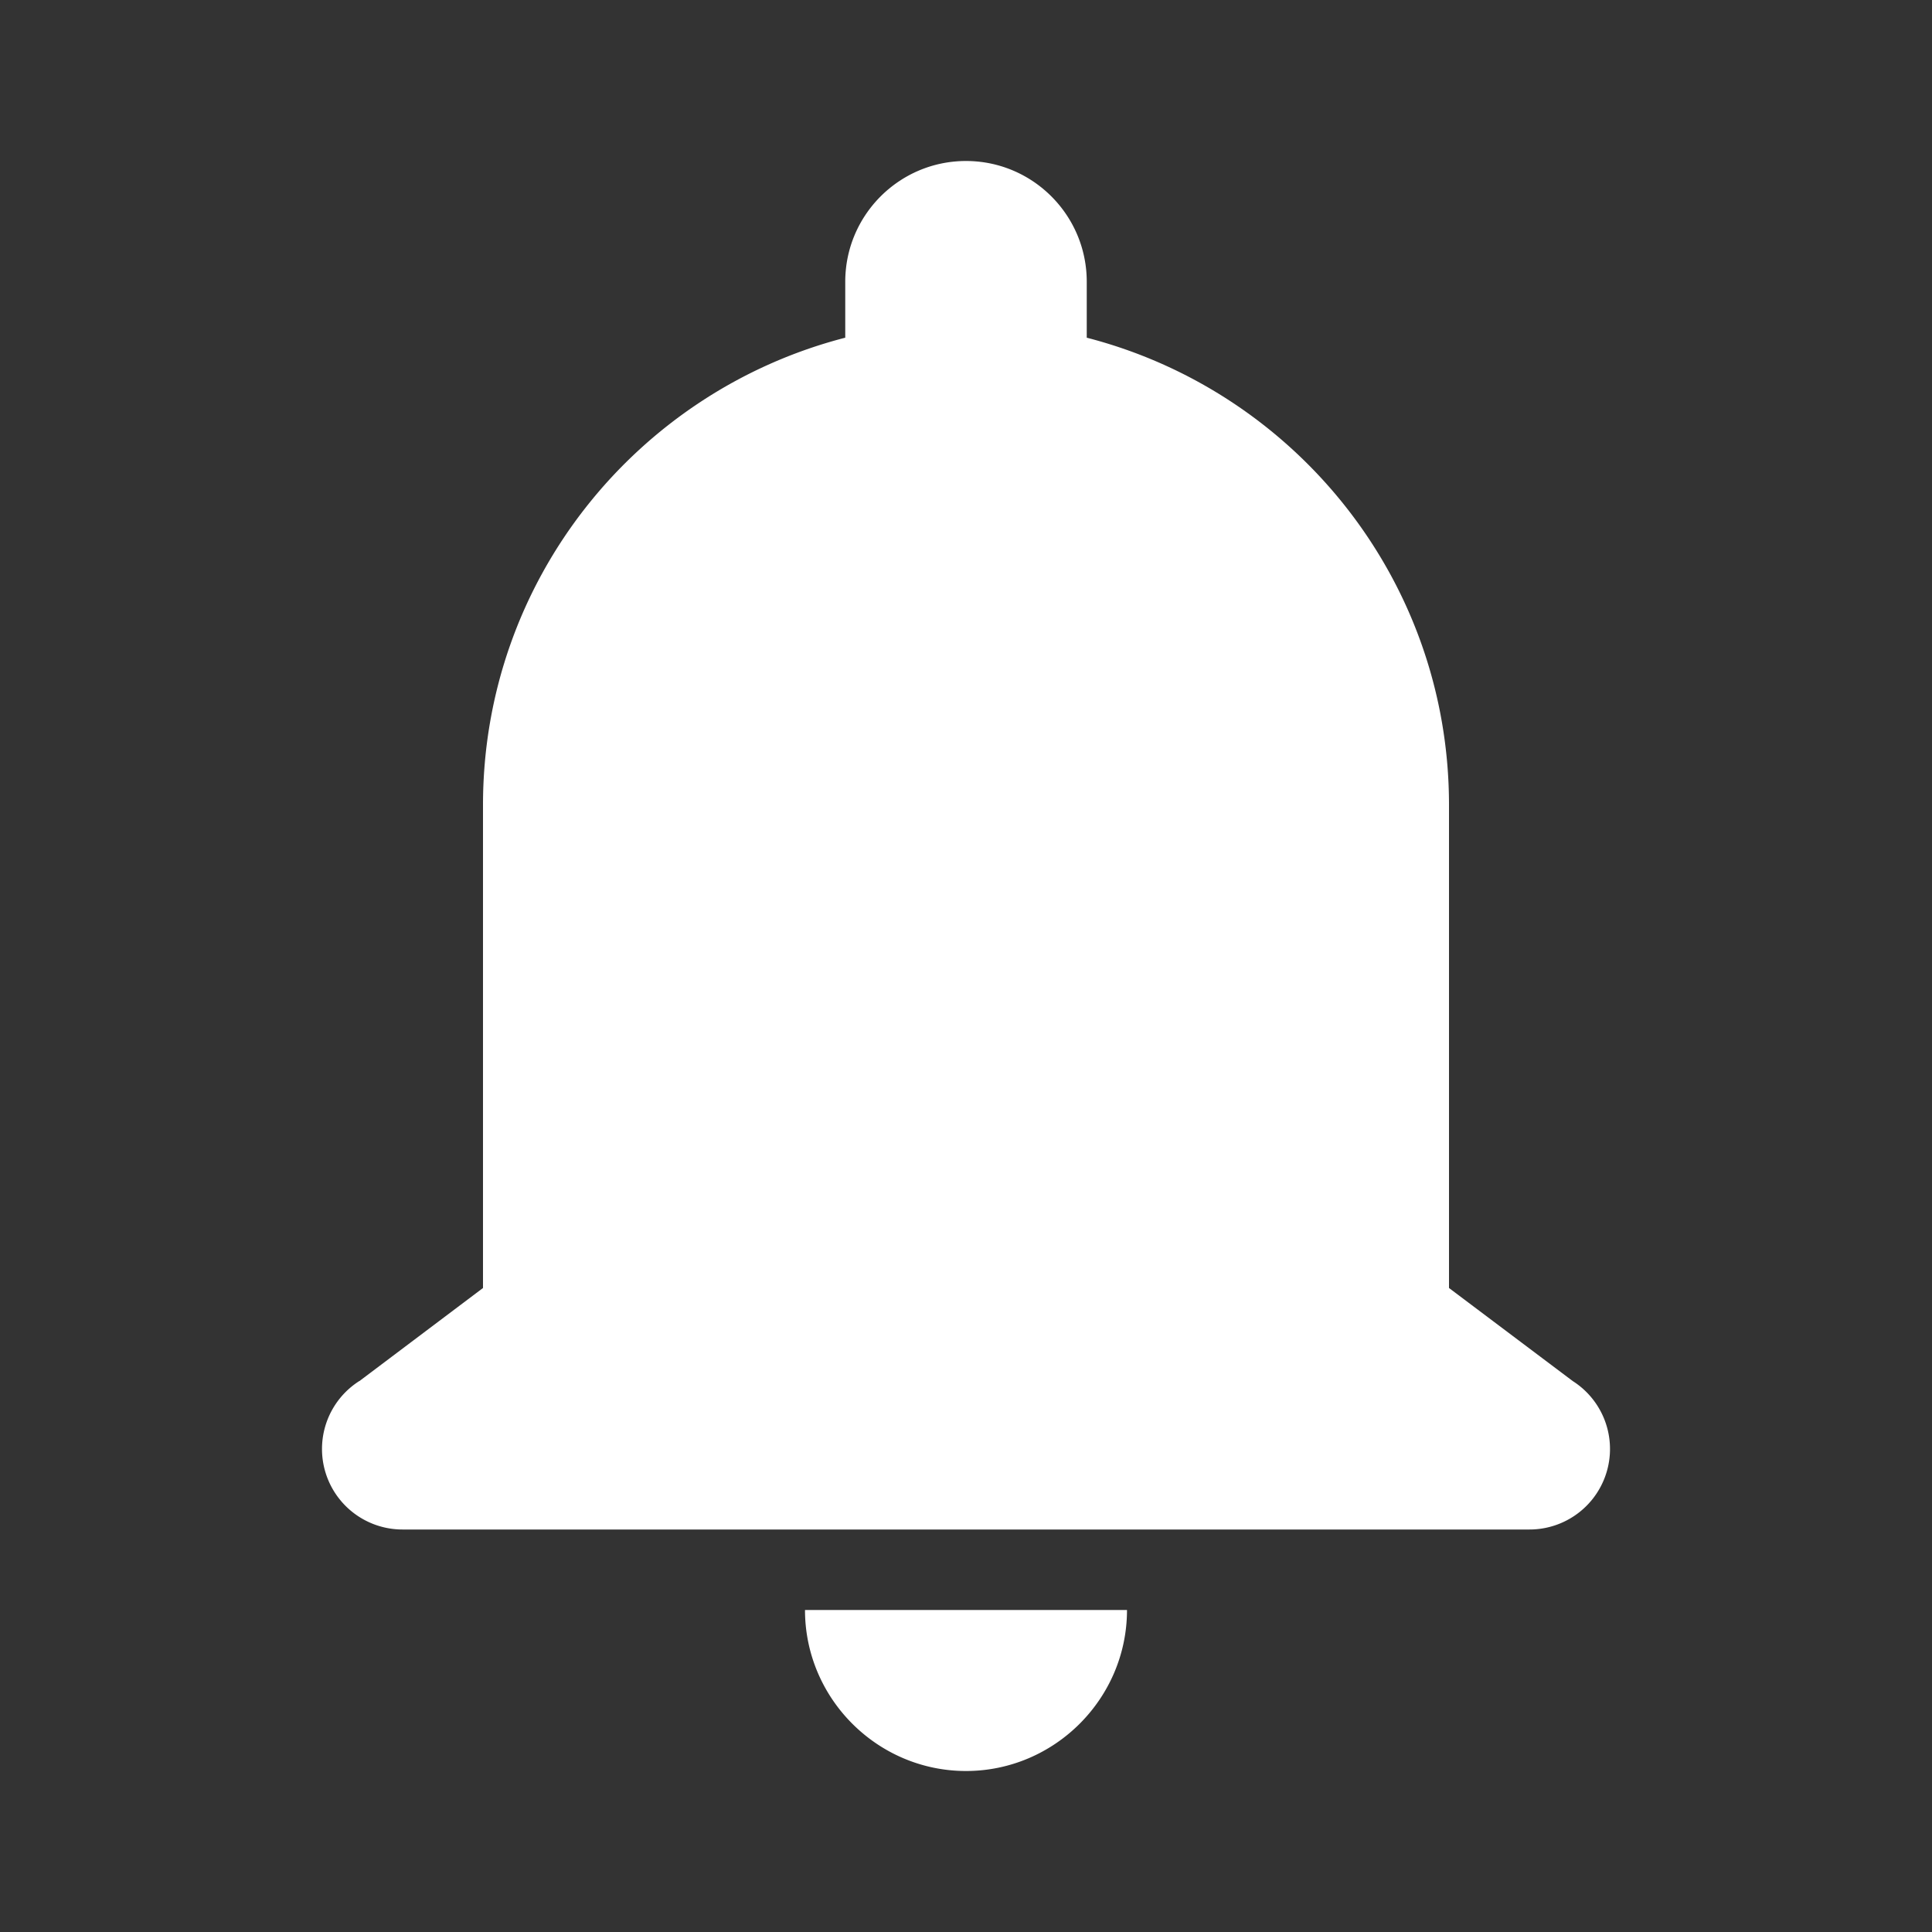 <?xml version="1.0"?><svg xmlns="http://www.w3.org/2000/svg"  viewBox="0 0 24 24" width="24px" height="24px"><rect x="0" y="0" width="24" height="24" fill="#333333" stroke="none"/>    <path fill="white" d="M 12 2 C 11.172 2 10.5 2.672 10.5 3.5 L 10.5 4.195 C 7.913 4.862 6 7.205 6 10 L 6 16 L 4.465 17.156 L 4.463 17.156 A 1 1 0 0 0 4 18 A 1 1 0 0 0 5 19 L 12 19 L 19 19 A 1 1 0 0 0 20 18 A 1 1 0 0 0 19.537 17.156 L 18 16 L 18 10 C 18 7.205 16.087 4.862 13.5 4.195 L 13.5 3.5 C 13.5 2.672 12.828 2 12 2 z M 10 20 C 10 21.1 10.9 22 12 22 C 13.1 22 14 21.1 14 20 L 10 20 z"/></svg>